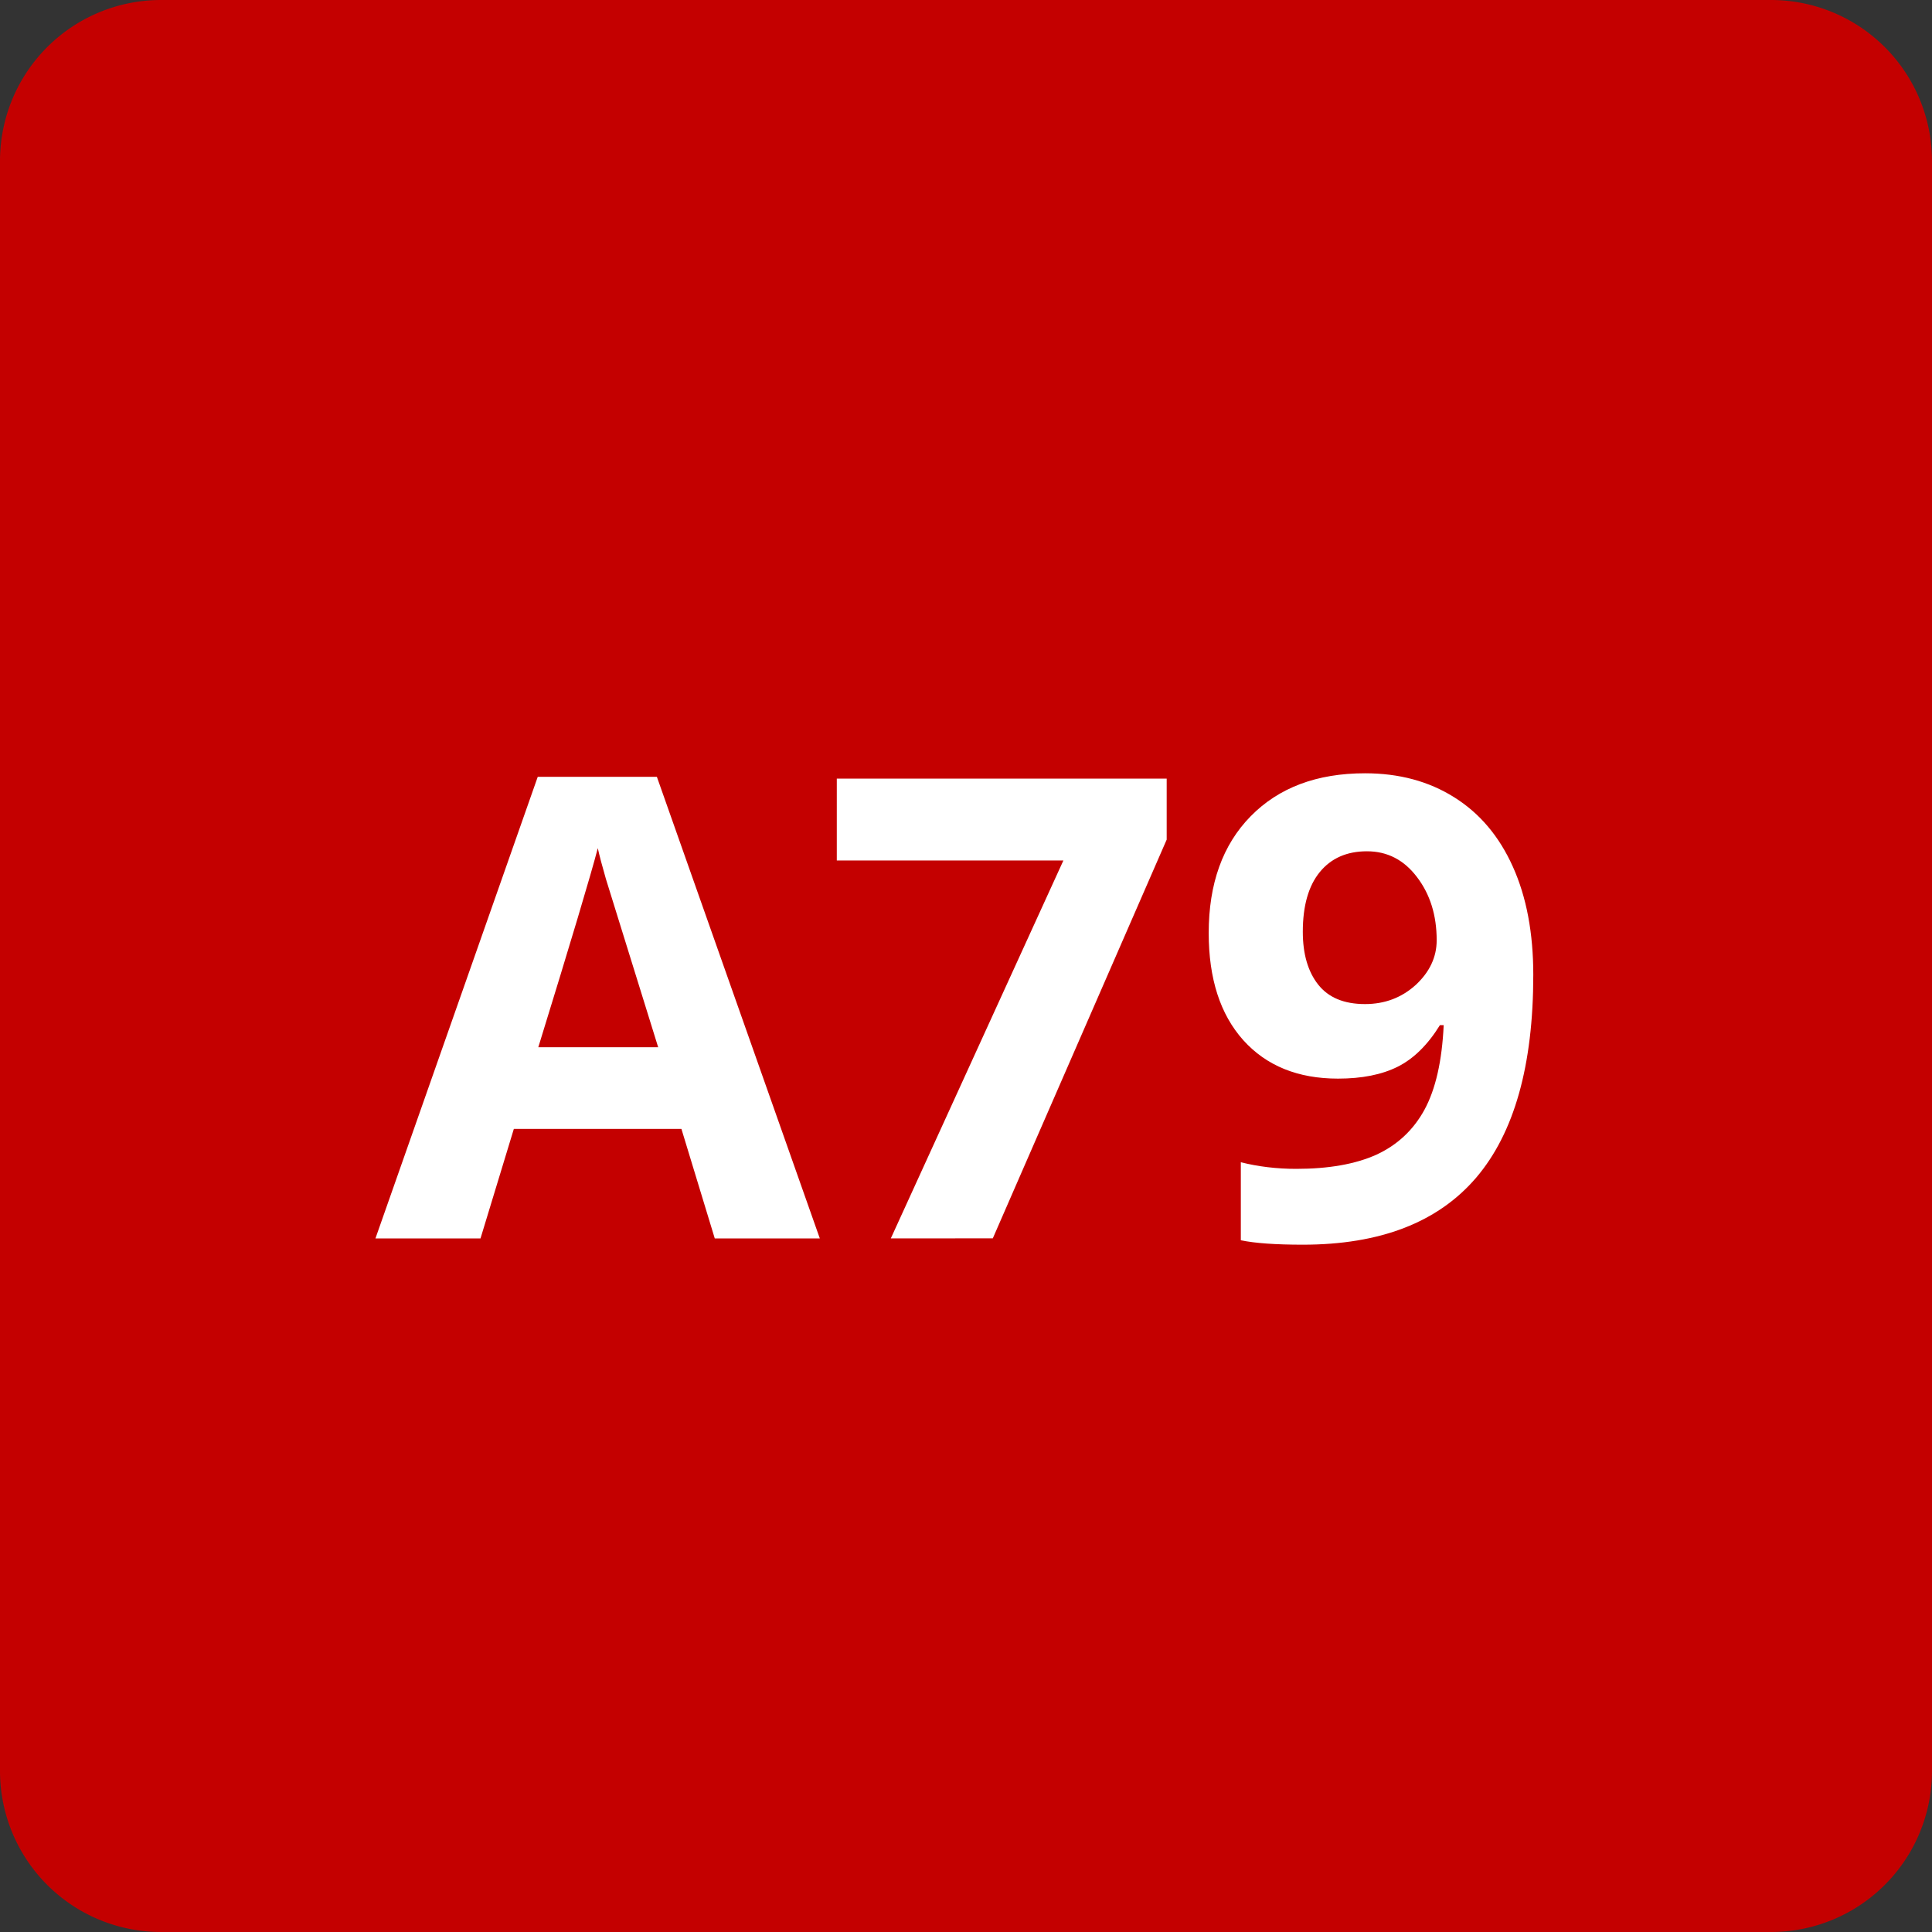 <svg xmlns="http://www.w3.org/2000/svg" viewBox="0 0 24 24" fill="none"><rect x="0" y="0" width="24" height="24" fill="#333333" stroke="none"/><path d="M0 2a2 2 0 012-2h20a2 2 0 012 2v20a2 2 0 01-2 2H2a2 2 0 01-2-2z" fill="#C40000"/><g aria-label="A79" fill="#fff" dominant-baseline="middle"><path d="M8.879 15.384l-.414-1.36H6.383l-.414 1.36H4.664L6.68 9.65h1.48l2.024 5.734zm-.703-2.375l-.649-2.09q-.07-.242-.101-.383-.13.5-.739 2.473zM11.066 15.384l2.144-4.695h-2.815V9.672h4.098v.758l-2.16 4.953zM19.047 12.11q0 1.688-.71 2.52-.712.832-2.153.832-.508 0-.77-.055v-.969q.328.082.688.082.605 0 .996-.176.39-.18.597-.558.208-.383.239-1.051h-.047q-.227.367-.524.516-.296.148-.742.148-.746 0-1.176-.477-.43-.48-.43-1.332 0-.918.52-1.449.524-.535 1.422-.535.633 0 1.106.297.476.297.73.863.254.563.254 1.344zm-2.066-1.535q-.375 0-.586.258t-.211.742q0 .414.191.656t.582.242q.367 0 .63-.238.26-.242.26-.555 0-.465-.245-.785-.242-.32-.621-.32z"/></g></svg>